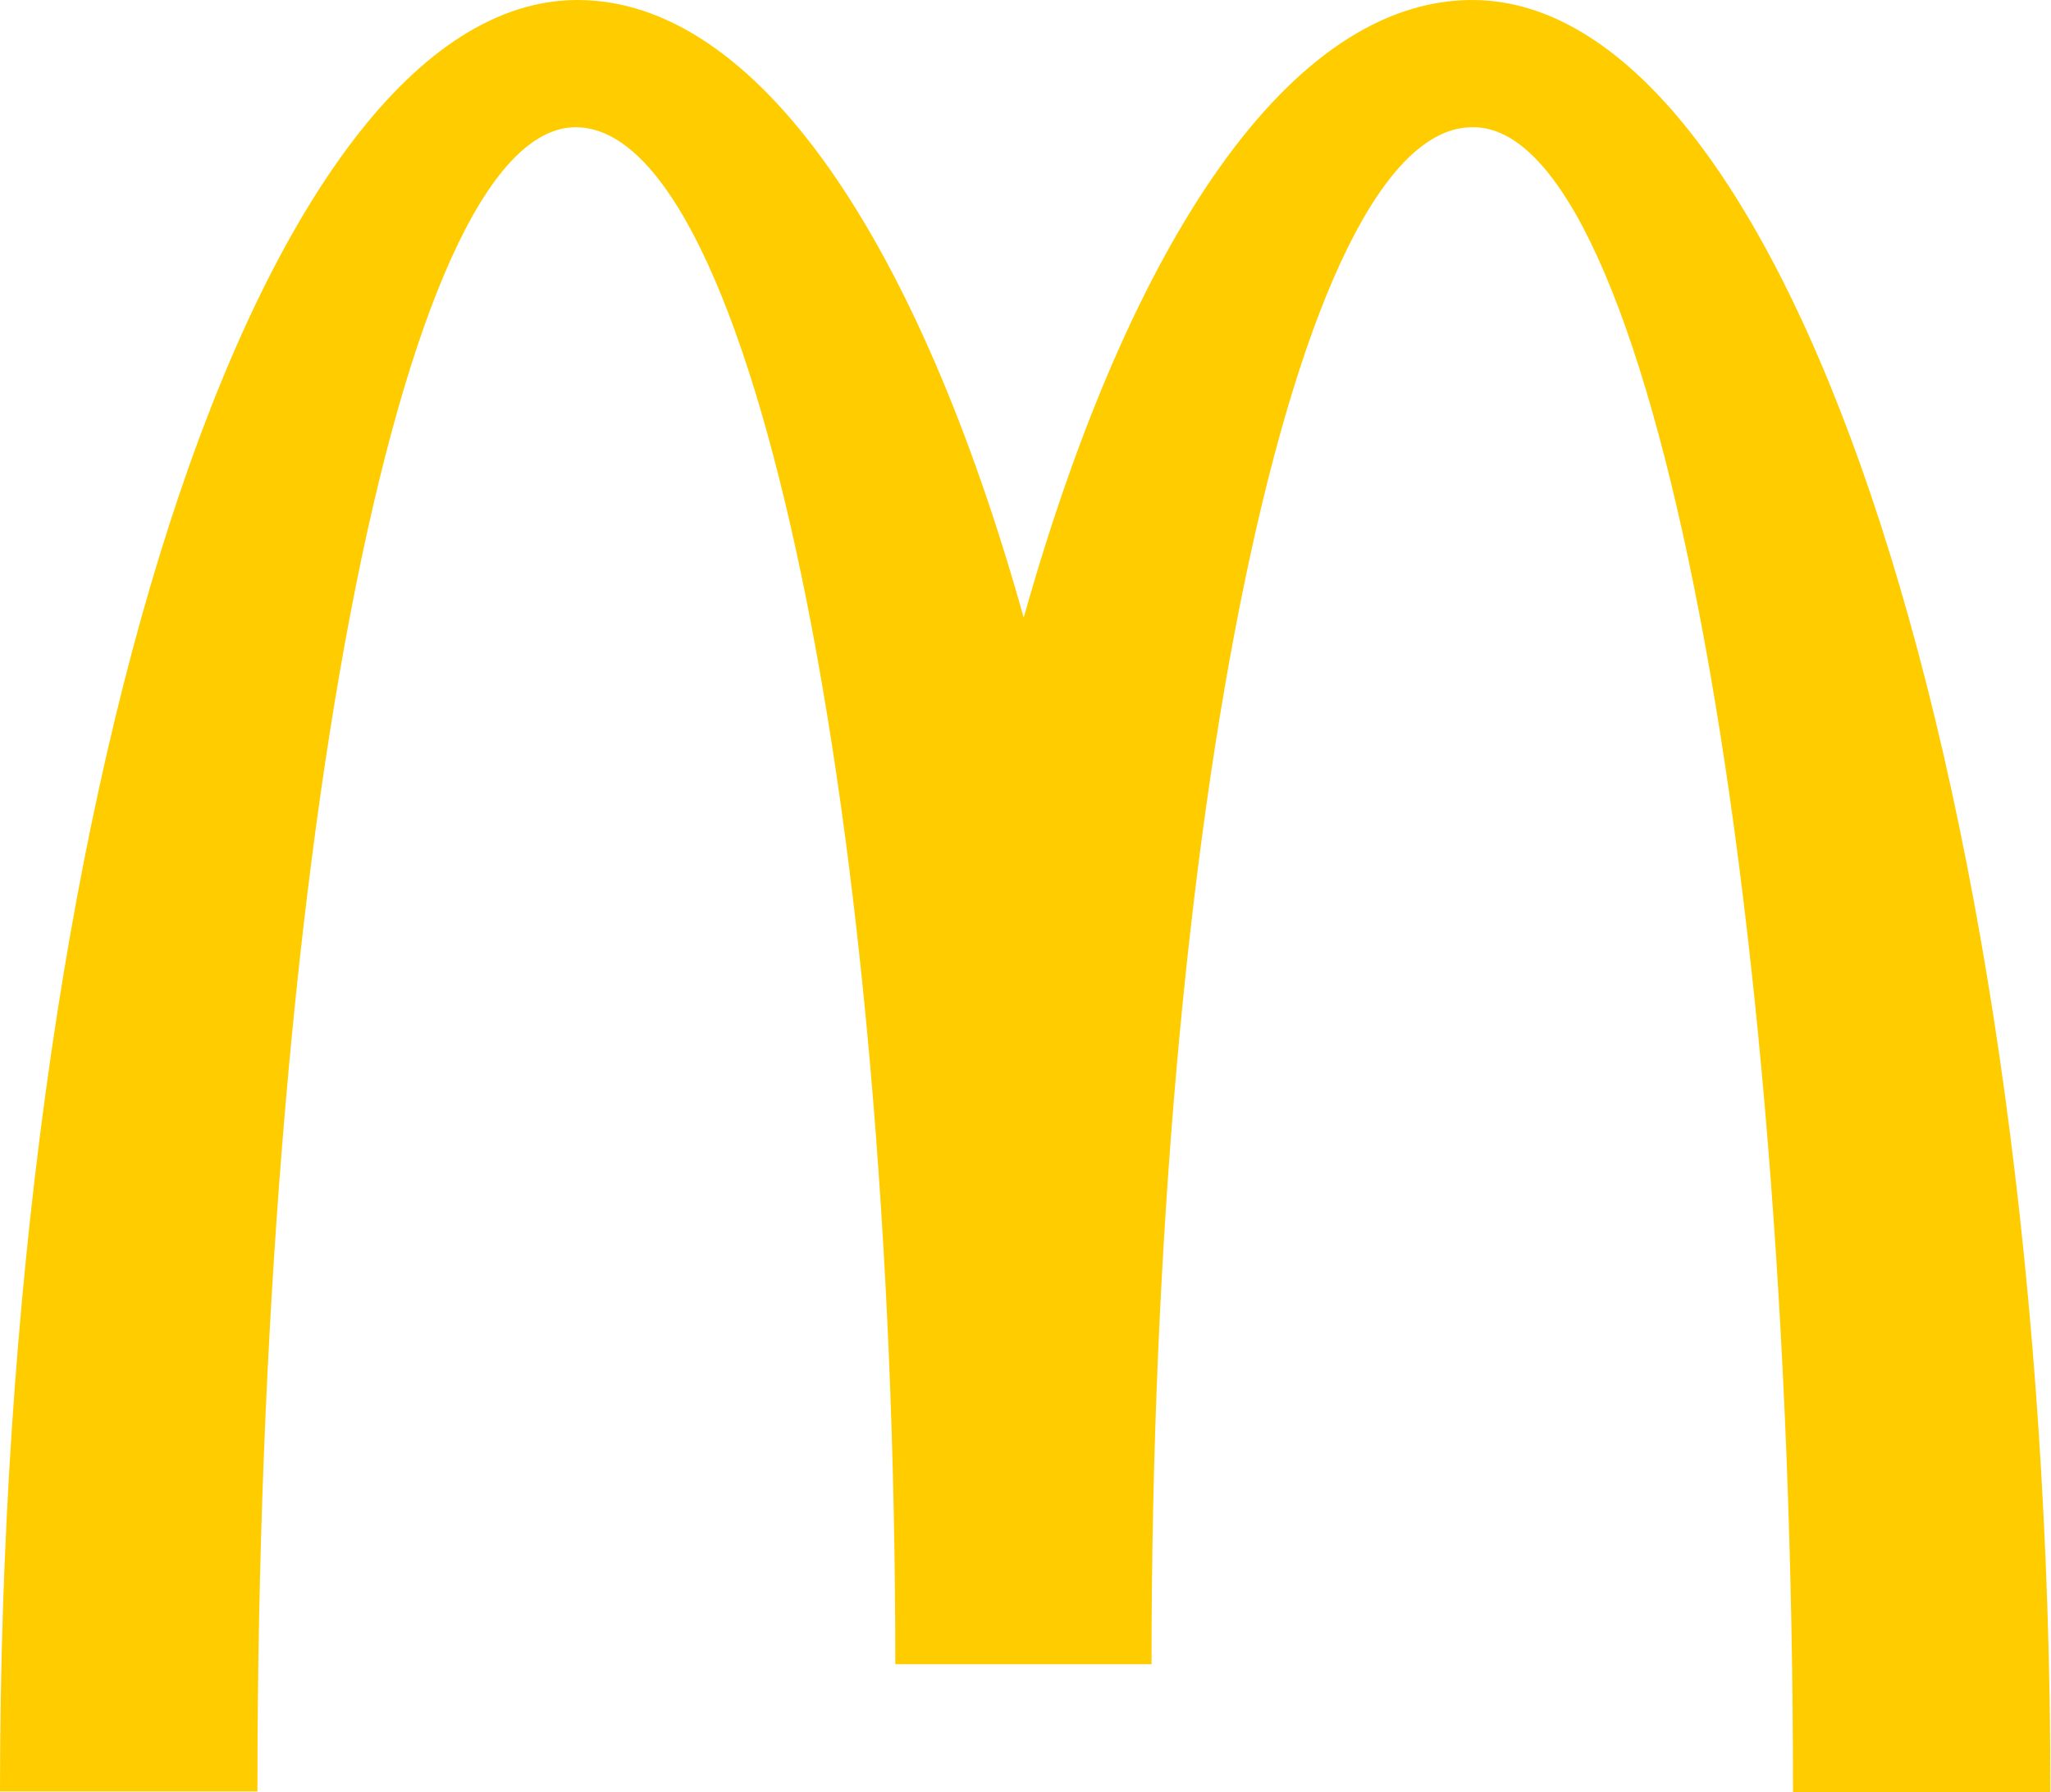 <?xml version="1.0" encoding="utf-8"?>
<!-- Generator: Adobe Illustrator 27.1.1, SVG Export Plug-In . SVG Version: 6.00 Build 0)  -->
<svg version="1.1" id="Laag_1" xmlns="http://www.w3.org/2000/svg" xmlns:xlink="http://www.w3.org/1999/xlink" x="0px" y="0px"
	 viewBox="0 0 343.4 300" style="enable-background:new 0 0 343.4 300;" xml:space="preserve">
<style type="text/css">
	.st0{fill:#FFCC00;}
</style>
<path class="st0" d="M246.7,21.3c29.6,0,53.5,124.7,53.5,278.7h43.1c0-165.8-43.5-300-96.8-300c-30.4,0-57.3,40.2-75.1,103.4
	C153.7,40.2,126.8,0,96.7,0C43.4,0,0,134.1,0,299.9h43.1c0-154,23.7-278.6,53.3-278.6s53.5,115.2,53.5,257.3h42.9
	c0-142.1,24.1-257.3,53.7-257.3"/>
</svg>
